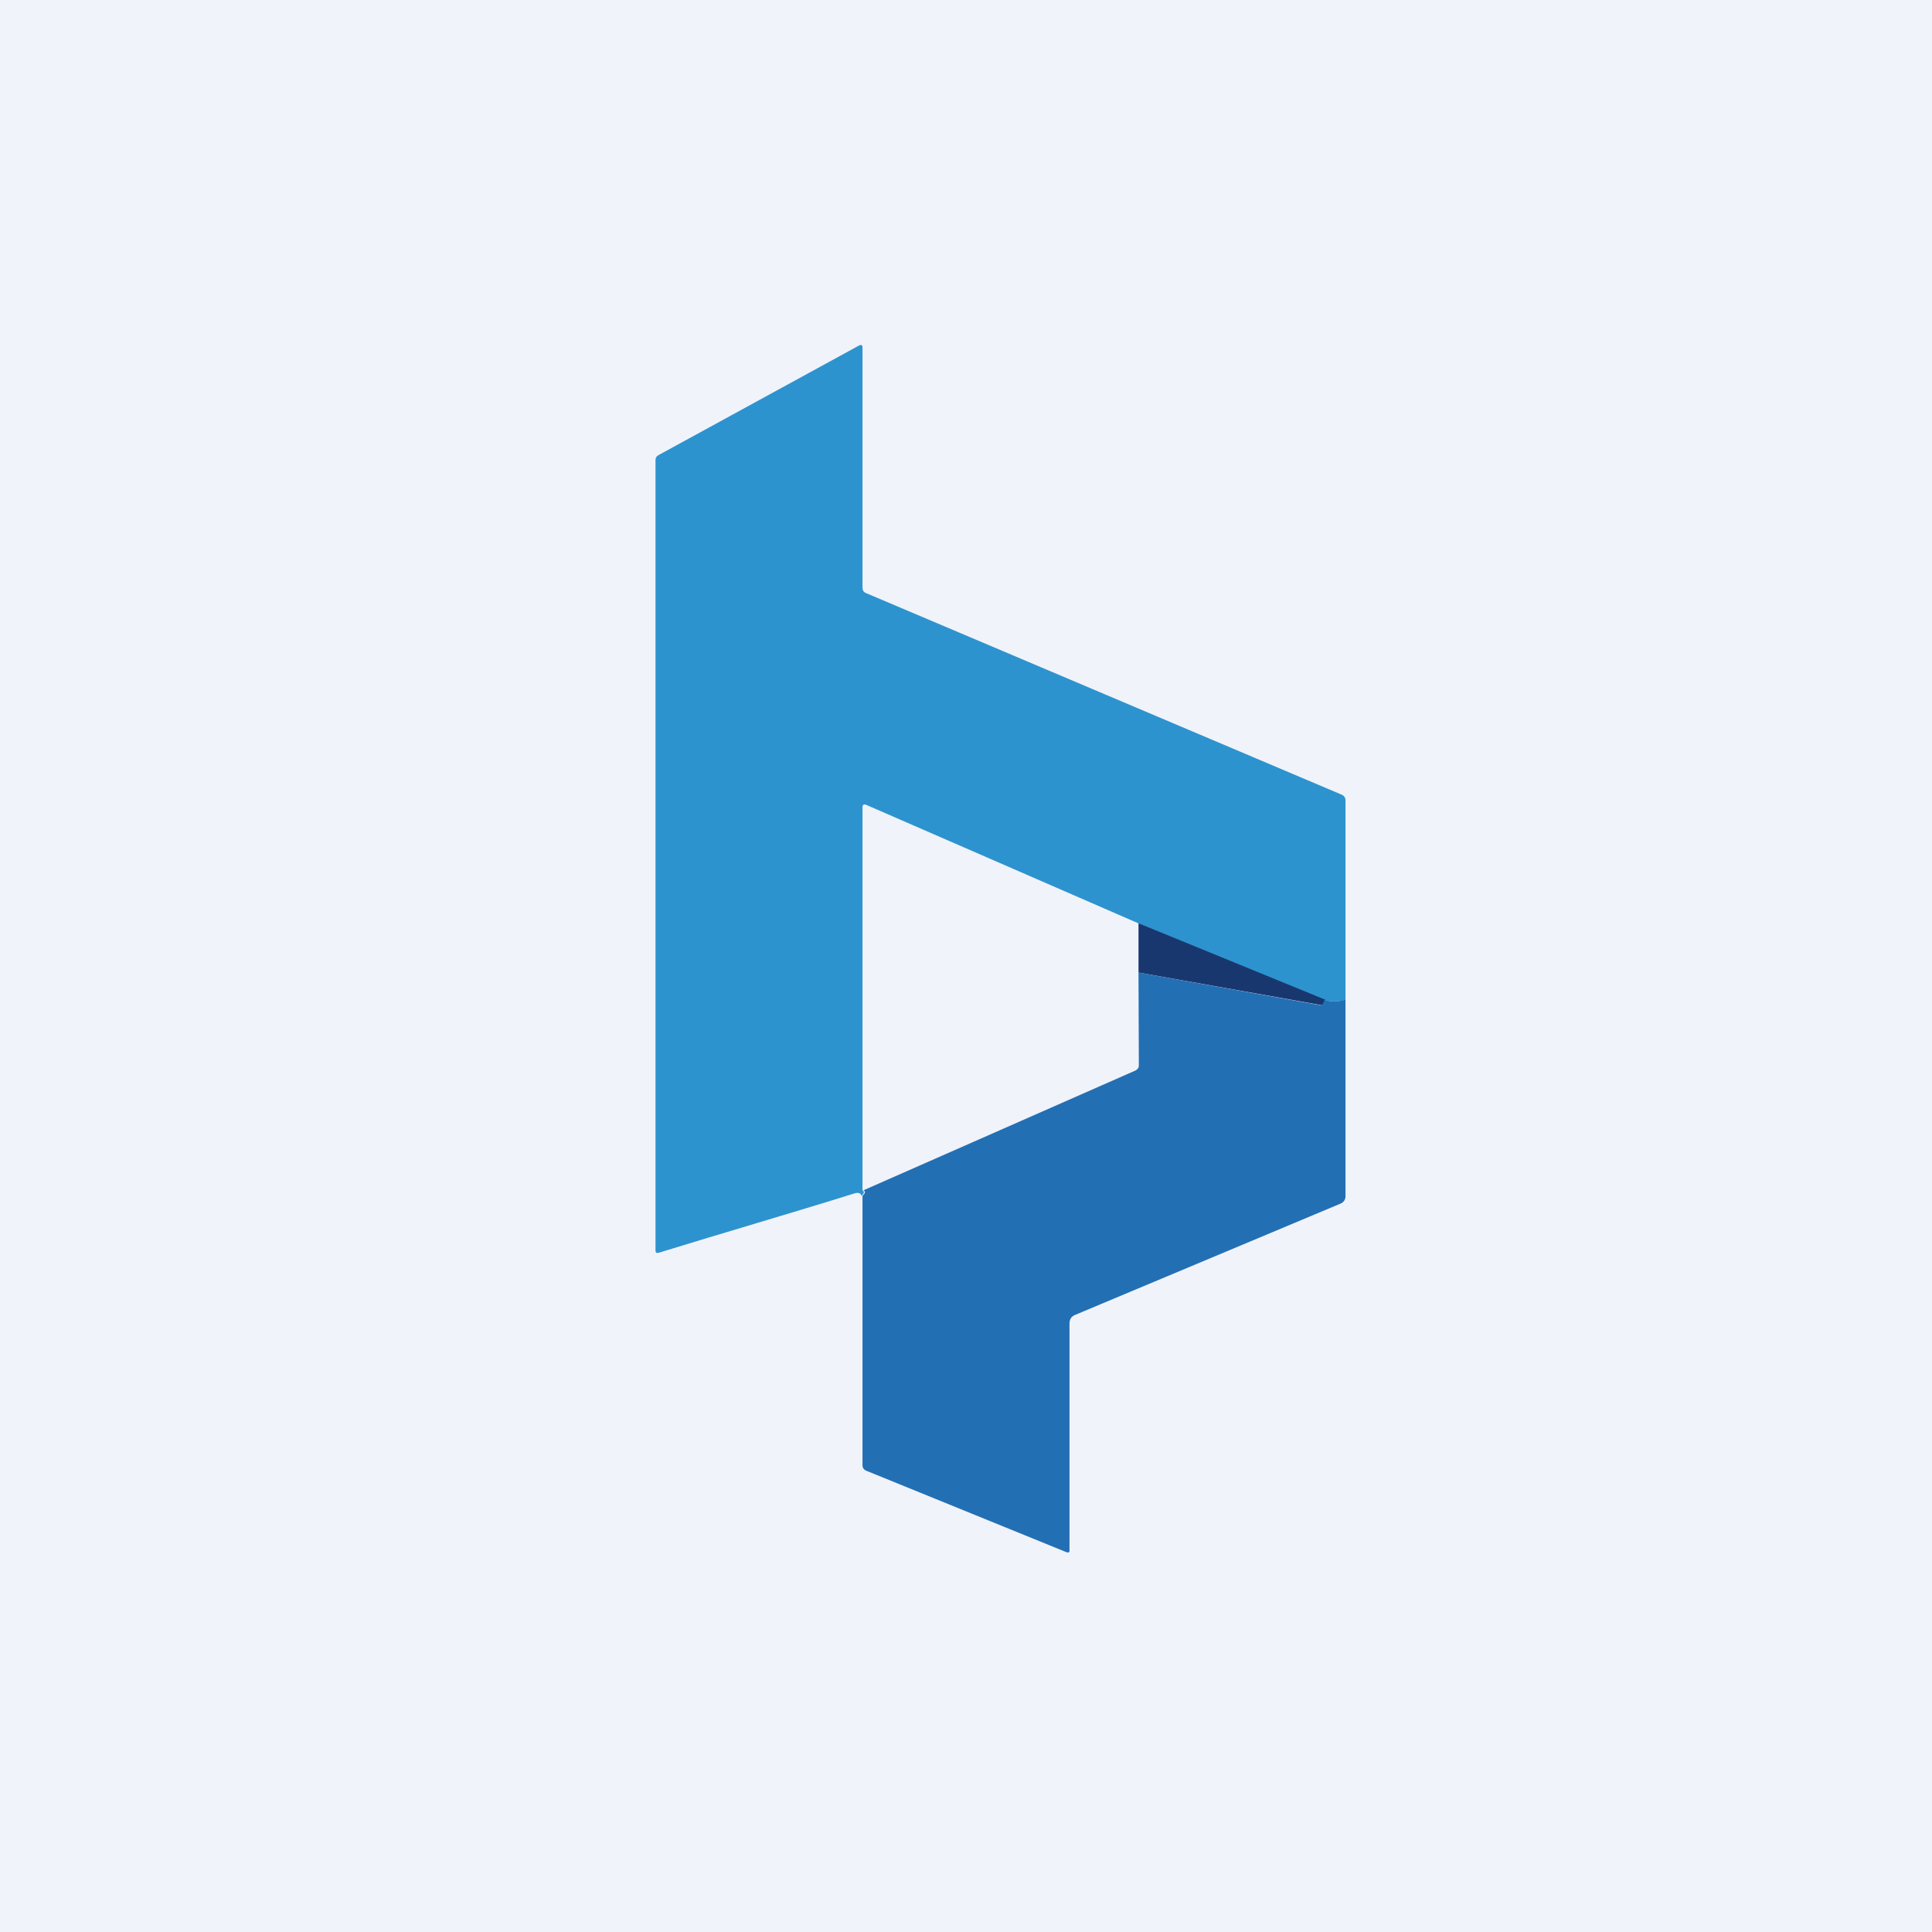 <!-- by TradingView --><svg width="56" height="56" viewBox="0 0 56 56" xmlns="http://www.w3.org/2000/svg"><path fill="#F0F3FA" d="M0 0h56v56H0z"/><path d="M39 28.99c-.23.05-.45.05-.64-.01l-5.21-2.15-8.04-3.5c-.07-.03-.11 0-.11.06V34.5c.06.04.05.1-.03.16-.02-.08-.09-.1-.2-.07-1.85.58-3.83 1.15-5.67 1.72-.07.02-.1 0-.1-.07v-22.9c0-.07.03-.12.09-.15l5.8-3.17c.07-.04.11-.02.11.05v6.96c0 .08.03.13.1.16l13.78 5.84c.08.03.12.09.12.17V29Z" fill="#2D93CE"/><path d="M38.42 28.98c.01.03 0 .06-.02.1a.12.12 0 0 1-.12.05L33 28.19v-1.43l5.42 2.22Z" fill="#19376F"/><path d="M38.37 28.98c.2.06.4.06.63 0v5.69c0 .1-.05.18-.15.22l-7.68 3.22c-.12.05-.17.13-.17.26v6.57c0 .06-.03.07-.09.05l-5.8-2.36a.17.17 0 0 1-.11-.17v-7.8c.08-.07.09-.12.03-.16l7.88-3.47c.06-.03.1-.08.1-.14l-.01-2.7 5.24.94a.1.1 0 0 0 .11-.05c.03-.04.04-.07.02-.1Z" fill="#236FB4"/></svg>